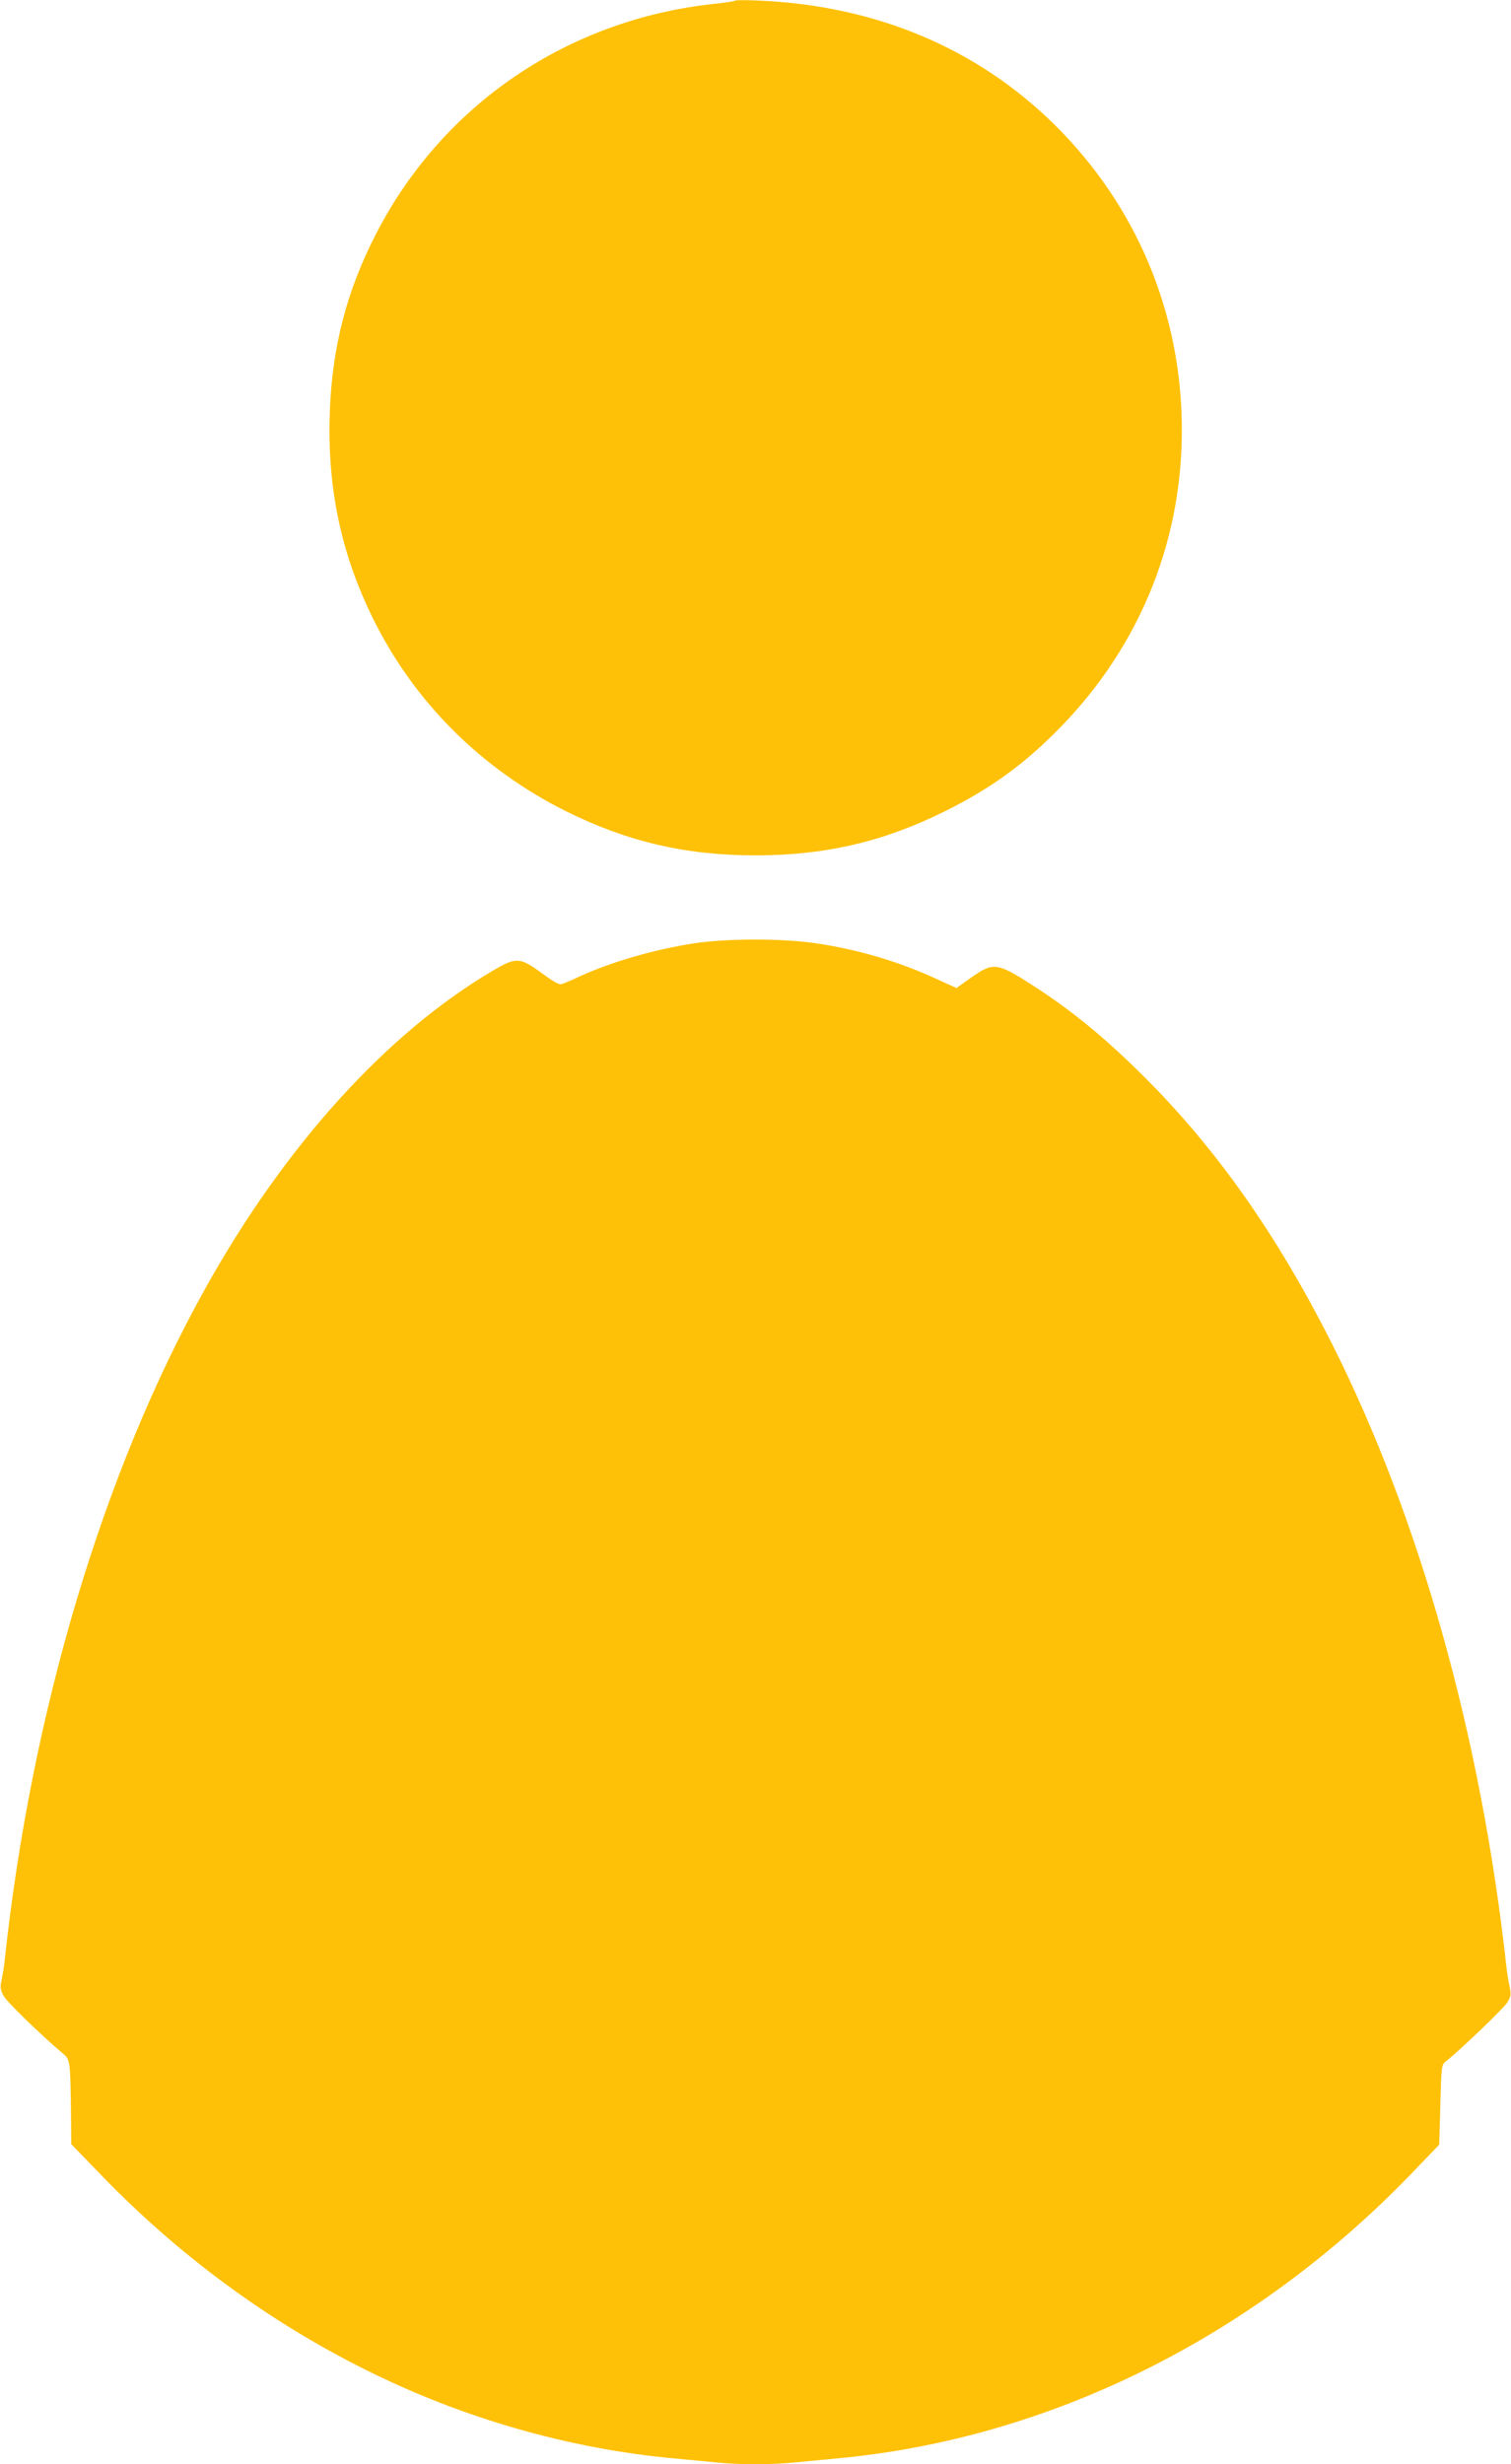 <?xml version="1.0" standalone="no"?>
<!DOCTYPE svg PUBLIC "-//W3C//DTD SVG 20010904//EN"
 "http://www.w3.org/TR/2001/REC-SVG-20010904/DTD/svg10.dtd">
<svg version="1.0" xmlns="http://www.w3.org/2000/svg"
 width="785pt" height="1280pt" viewBox="0 0 785 1280"
 preserveAspectRatio="xMidYMid meet">
<g transform="translate(0,1280) scale(0.1,-0.1)"
fill="#ffc107" stroke="none">
<path d="M3820 12797 c-3 -3 -52 -11 -110 -17 -758 -81 -1407 -521 -1753
-1188 -156 -300 -234 -601 -244 -947 -12 -381 59 -719 221 -1050 214 -438 564
-788 1007 -1009 318 -158 622 -229 984 -229 362 0 666 71 984 229 226 113 385
225 560 396 436 427 671 981 671 1584 0 602 -232 1161 -659 1584 -404 400
-933 622 -1541 647 -63 3 -117 3 -120 0z"/>
<path d="M3605 7900 c-201 -31 -422 -94 -590 -170 -38 -18 -80 -36 -91 -40
-18 -7 -38 3 -110 56 -115 83 -132 84 -257 10 -549 -324 -1077 -907 -1489
-1646 -533 -955 -905 -2202 -1044 -3495 -3 -27 -10 -71 -15 -96 -9 -40 -8 -52
9 -85 17 -32 194 -204 315 -306 31 -26 33 -42 36 -324 l1 -141 147 -152 c405
-421 873 -766 1378 -1018 507 -254 1062 -413 1610 -463 66 -6 161 -15 212 -20
117 -13 299 -13 416 0 51 5 146 14 212 20 1103 101 2165 627 2987 1479 l145
151 6 207 c5 202 6 208 29 226 80 64 302 277 319 306 19 32 20 42 11 86 -6 27
-13 73 -16 100 -131 1193 -451 2335 -911 3245 -281 555 -591 996 -960 1366
-191 192 -362 335 -546 457 -229 151 -243 153 -361 71 l-79 -56 -99 45 c-196
91 -410 155 -635 188 -173 25 -460 25 -630 -1z"/>
</g>
</svg>
